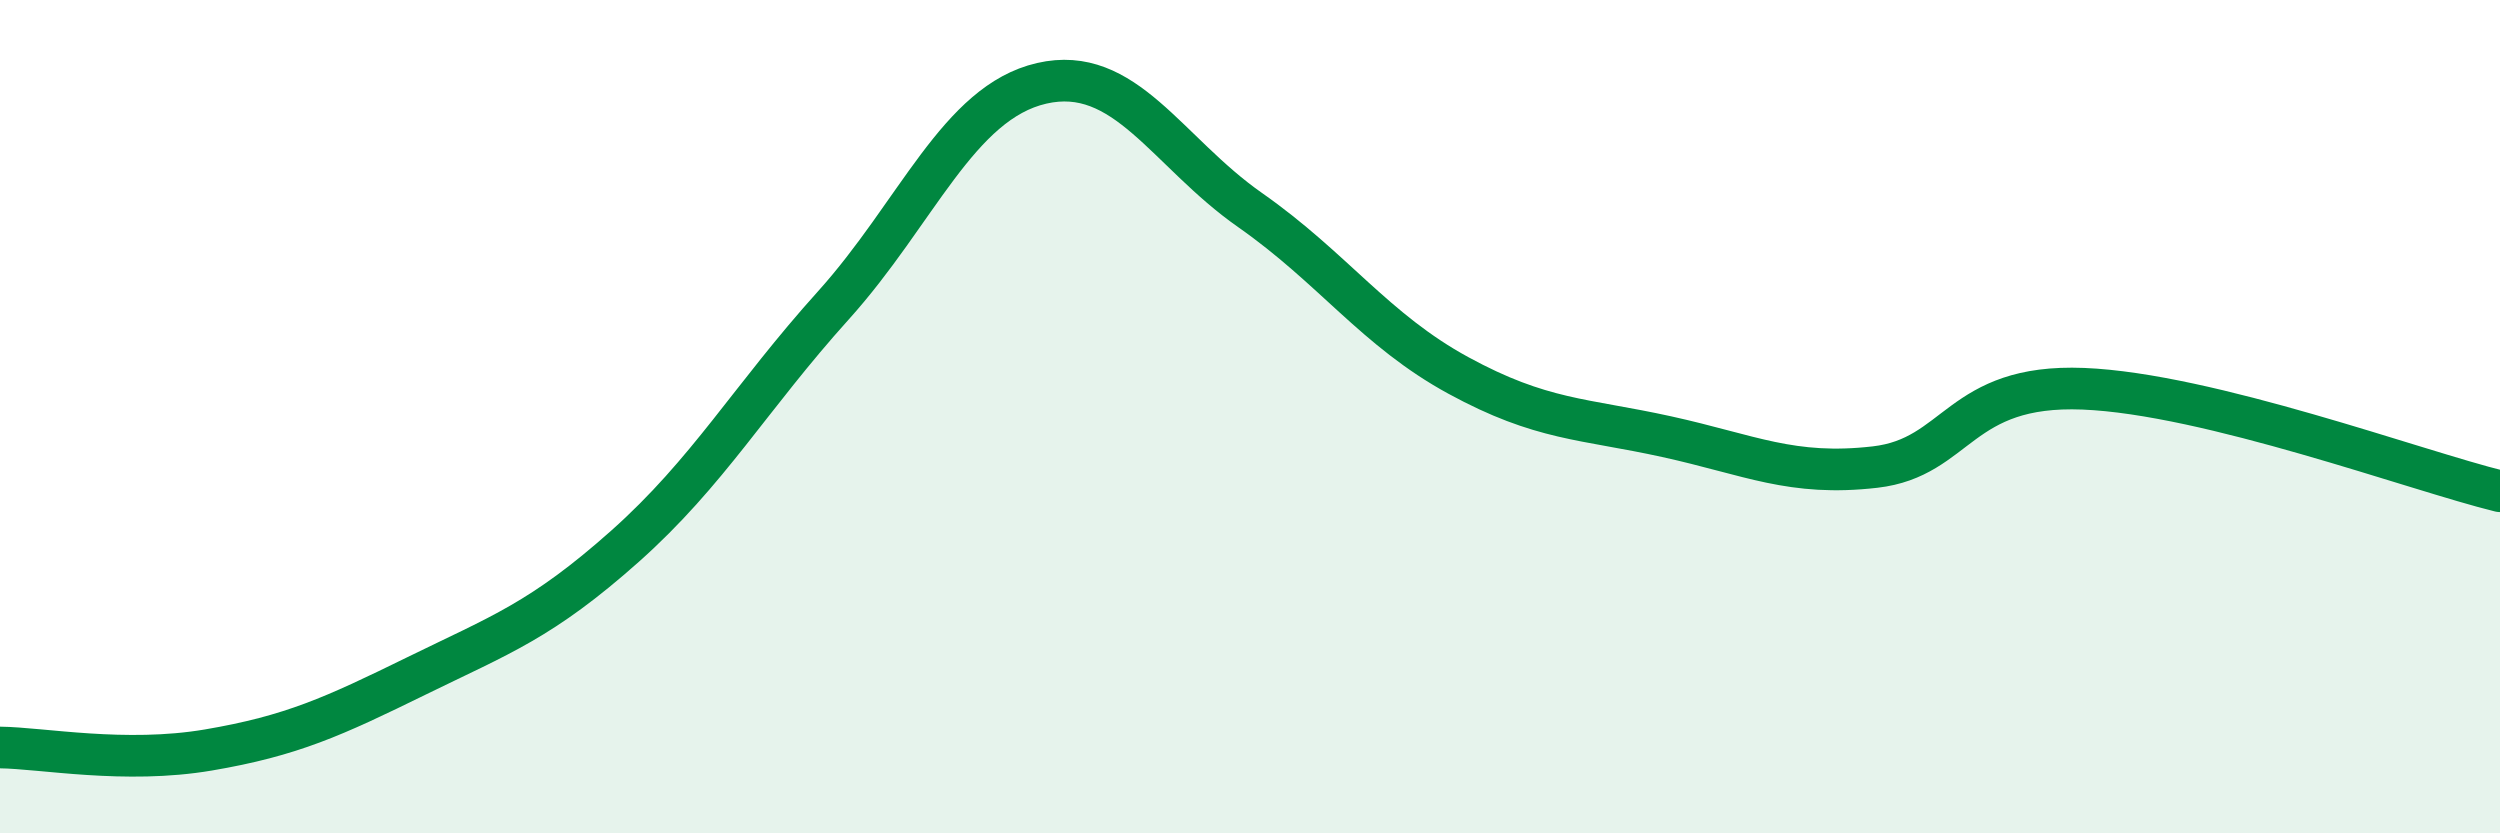 
    <svg width="60" height="20" viewBox="0 0 60 20" xmlns="http://www.w3.org/2000/svg">
      <path
        d="M 0,17.94 C 1,17.95 3,18.34 5,18 C 7,17.66 8,17.2 10,16.22 C 12,15.24 13,14.89 15,13.11 C 17,11.33 18,9.55 20,7.33 C 22,5.11 23,2.46 25,2 C 27,1.54 28,3.64 30,5.04 C 32,6.44 33,7.92 35,9.01 C 37,10.1 38,10.04 40,10.48 C 42,10.92 43,11.44 45,11.21 C 47,10.98 47,9.21 50,9.33 C 53,9.45 58,11.3 60,11.79L60 20L0 20Z"
        fill="#008740"
        opacity="0.1"
        stroke-linecap="round"
        stroke-linejoin="round"
      />
      <path
        d="M 0,17.94 C 1,17.95 3,18.34 5,18 C 7,17.66 8,17.2 10,16.22 C 12,15.24 13,14.89 15,13.11 C 17,11.33 18,9.55 20,7.33 C 22,5.11 23,2.46 25,2 C 27,1.54 28,3.64 30,5.04 C 32,6.44 33,7.92 35,9.01 C 37,10.1 38,10.04 40,10.48 C 42,10.92 43,11.44 45,11.21 C 47,10.98 47,9.21 50,9.33 C 53,9.45 58,11.3 60,11.79"
        stroke="#008740"
        stroke-width="1"
        fill="none"
        stroke-linecap="round"
        stroke-linejoin="round"
      />
    </svg>
  